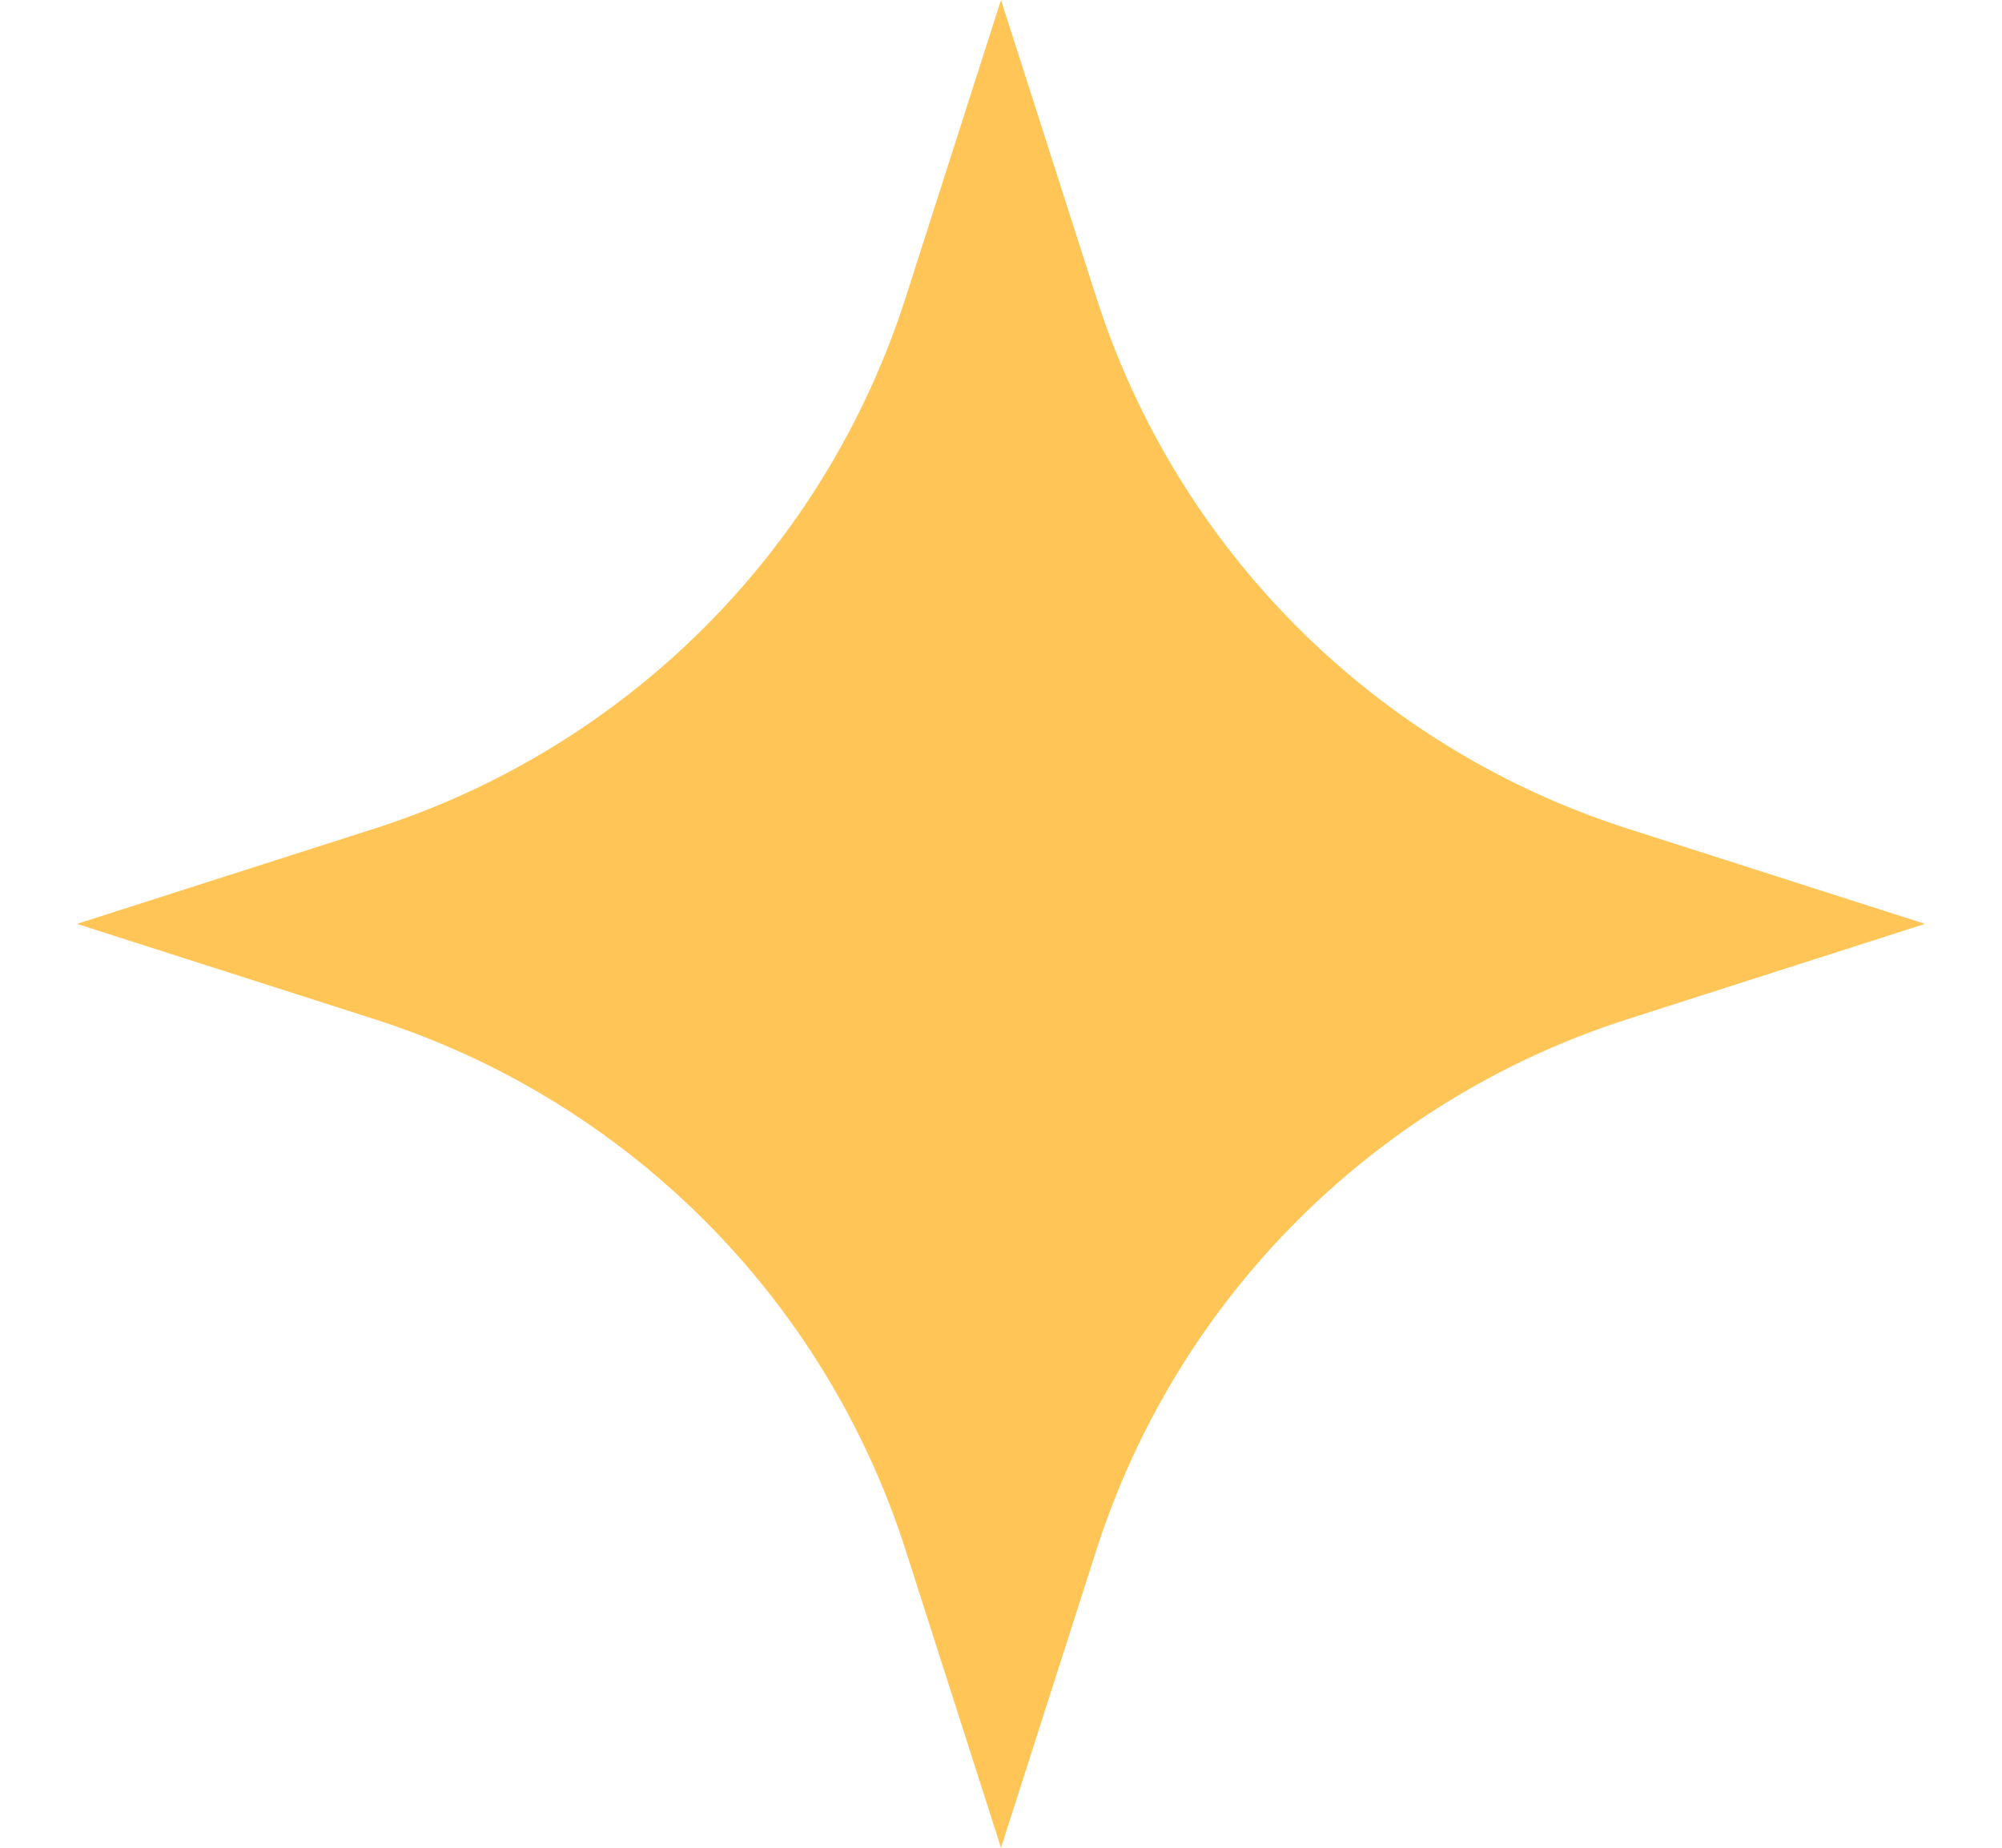 <svg width="13" height="12" viewBox="0 0 13 12" fill="none" xmlns="http://www.w3.org/2000/svg">
<path d="M6.5 0L7.118 1.929C7.643 3.571 8.929 4.857 10.571 5.382L12.5 6L10.571 6.618C8.929 7.143 7.643 8.429 7.118 10.071L6.5 12L5.882 10.071C5.357 8.429 4.071 7.143 2.429 6.618L0.5 6L2.429 5.382C4.071 4.857 5.357 3.571 5.882 1.929L6.5 0Z" fill="#FFC657"/>
</svg>
